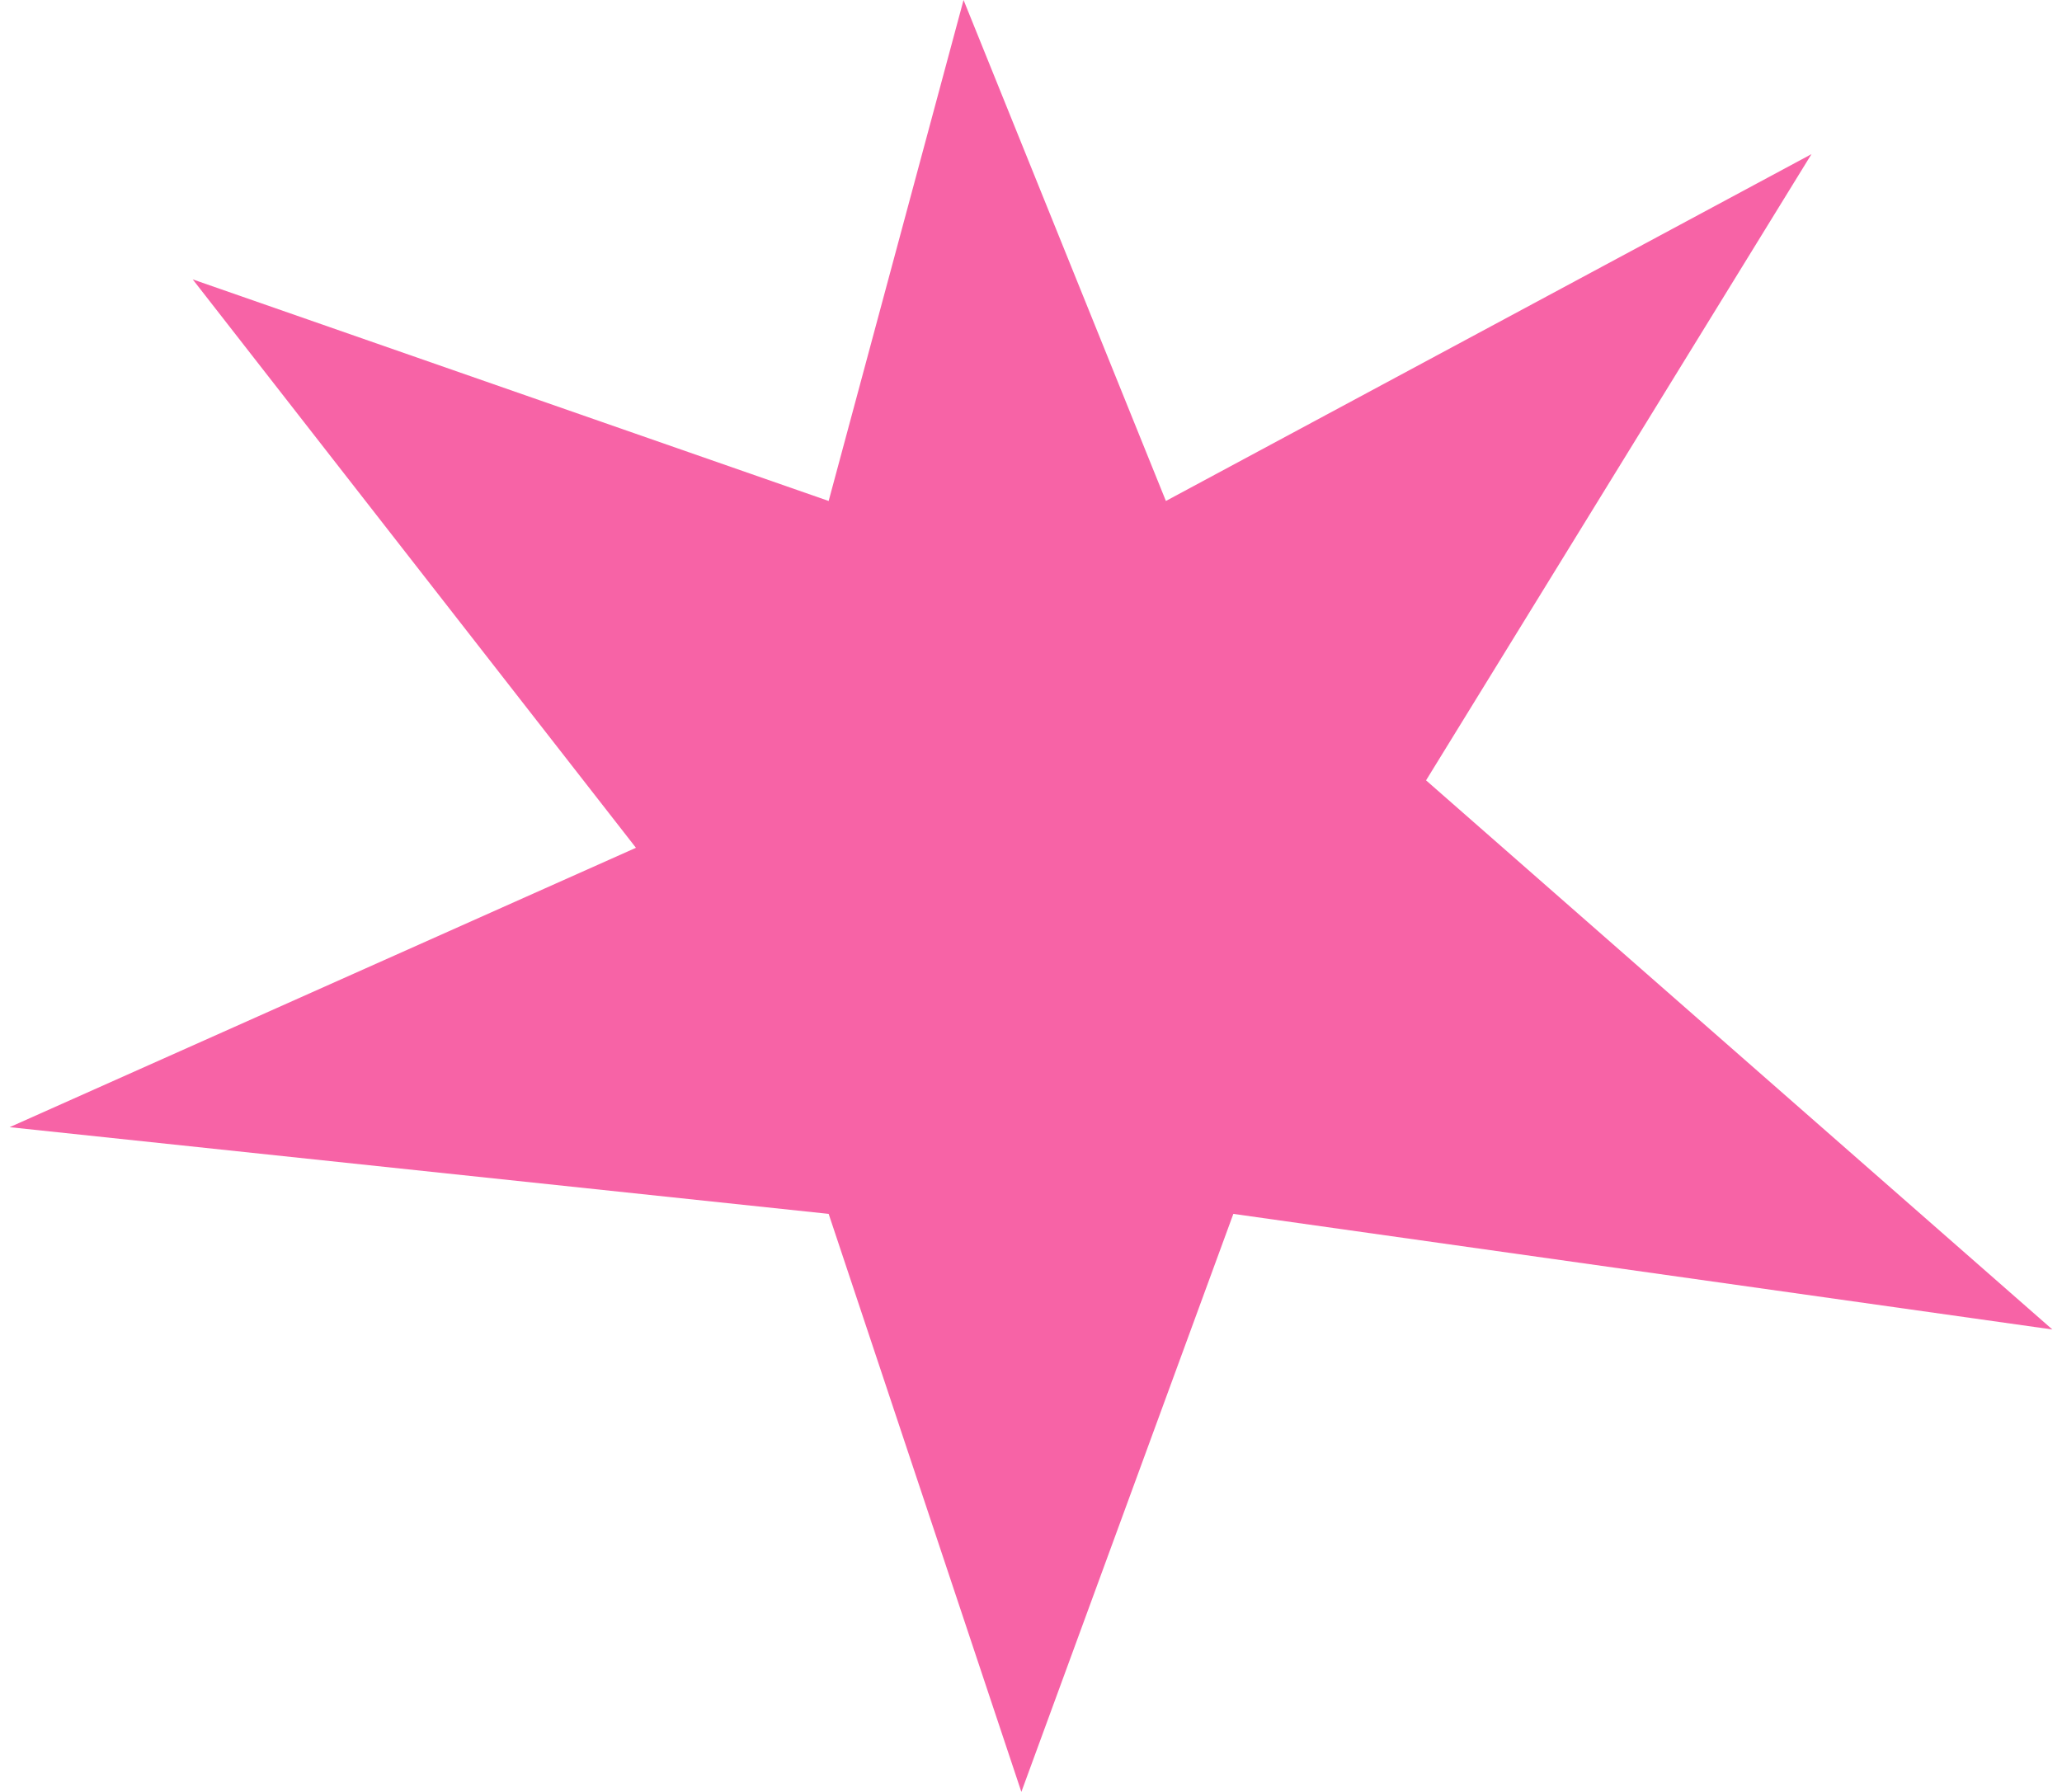 <?xml version="1.0" encoding="UTF-8"?> <svg xmlns="http://www.w3.org/2000/svg" width="107" height="93" viewBox="0 0 107 93" fill="none"> <path d="M33 44L10 14.5L43 26L50 0L60.5 26L94 8L74 40.5L106.5 69L64 63L53 93L43 63L0.5 58.5L33 44Z" fill="#F763A6"></path> </svg> 